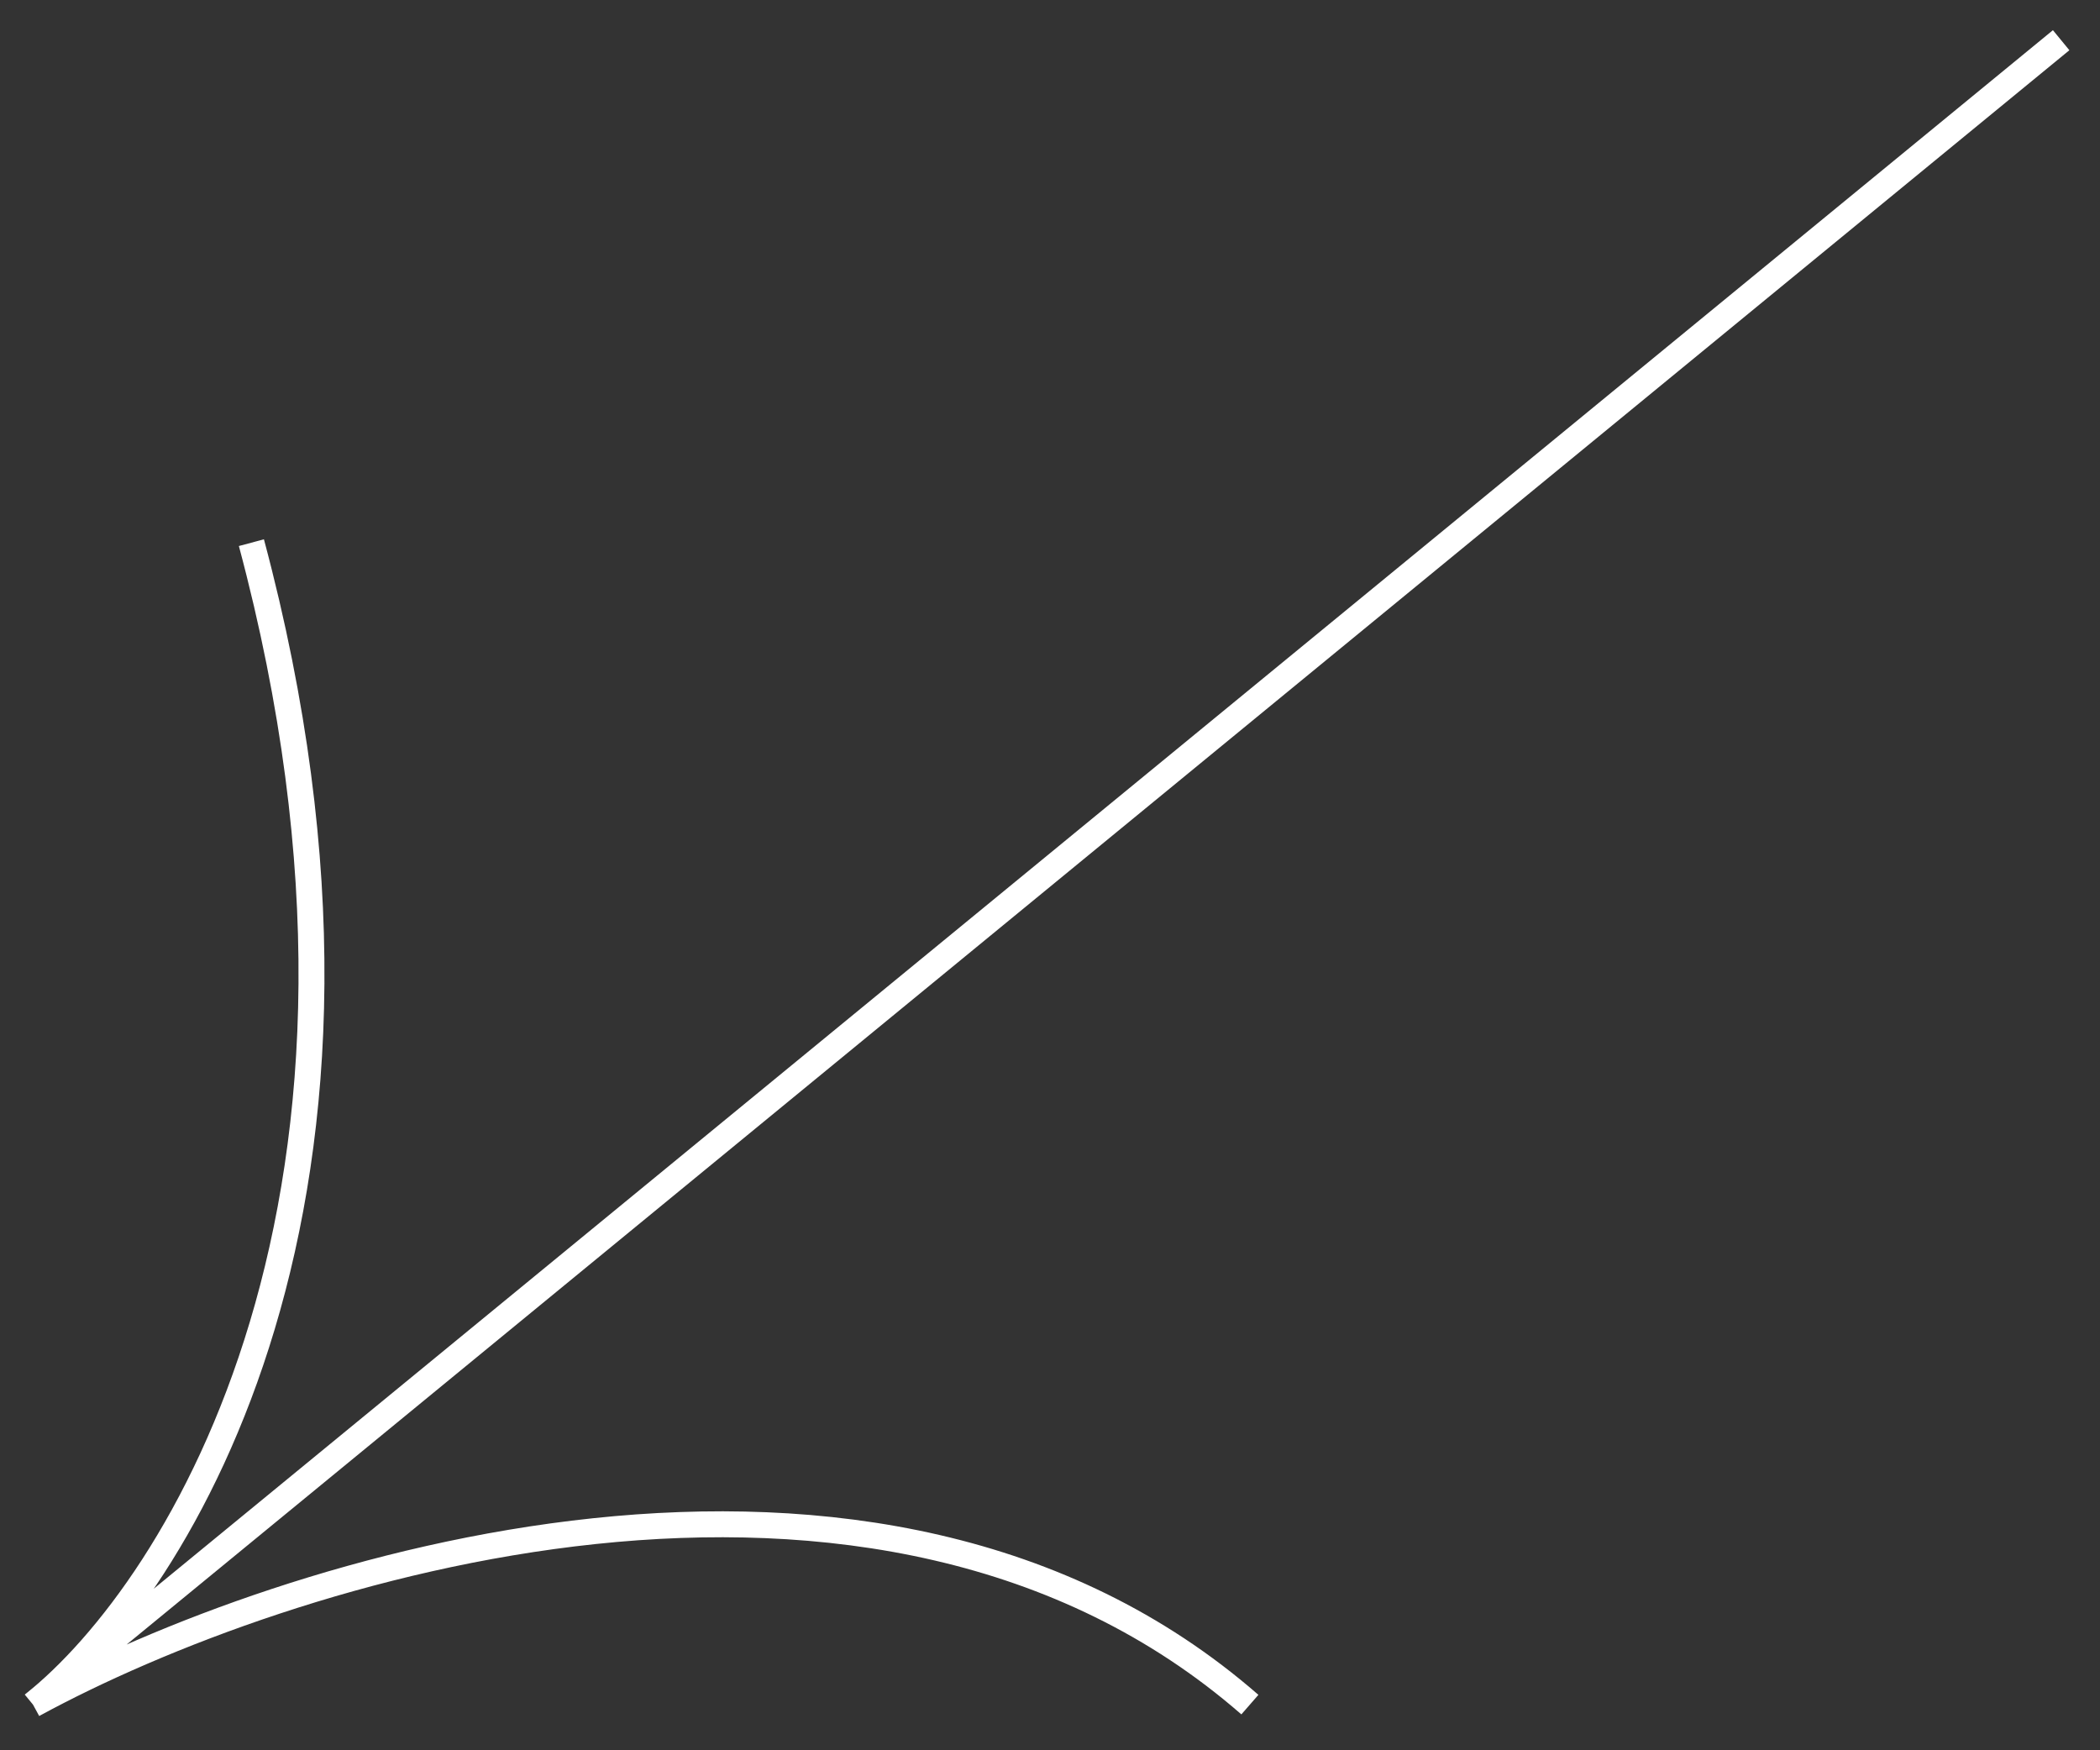 <?xml version="1.0" encoding="UTF-8"?> <svg xmlns="http://www.w3.org/2000/svg" width="162" height="135" viewBox="0 0 162 135" fill="none"><rect x="0" y="0" width="162" height="135" fill="#333333" stroke="none"/> <path d="M159.003 3.101L2.545 131.478M2.545 131.478C13.777 122.596 32.873 92.238 19.394 41.856M2.545 131.478C21.801 120.981 67.535 106.287 96.42 131.478" stroke="white" stroke-width="2"></path> </svg> 